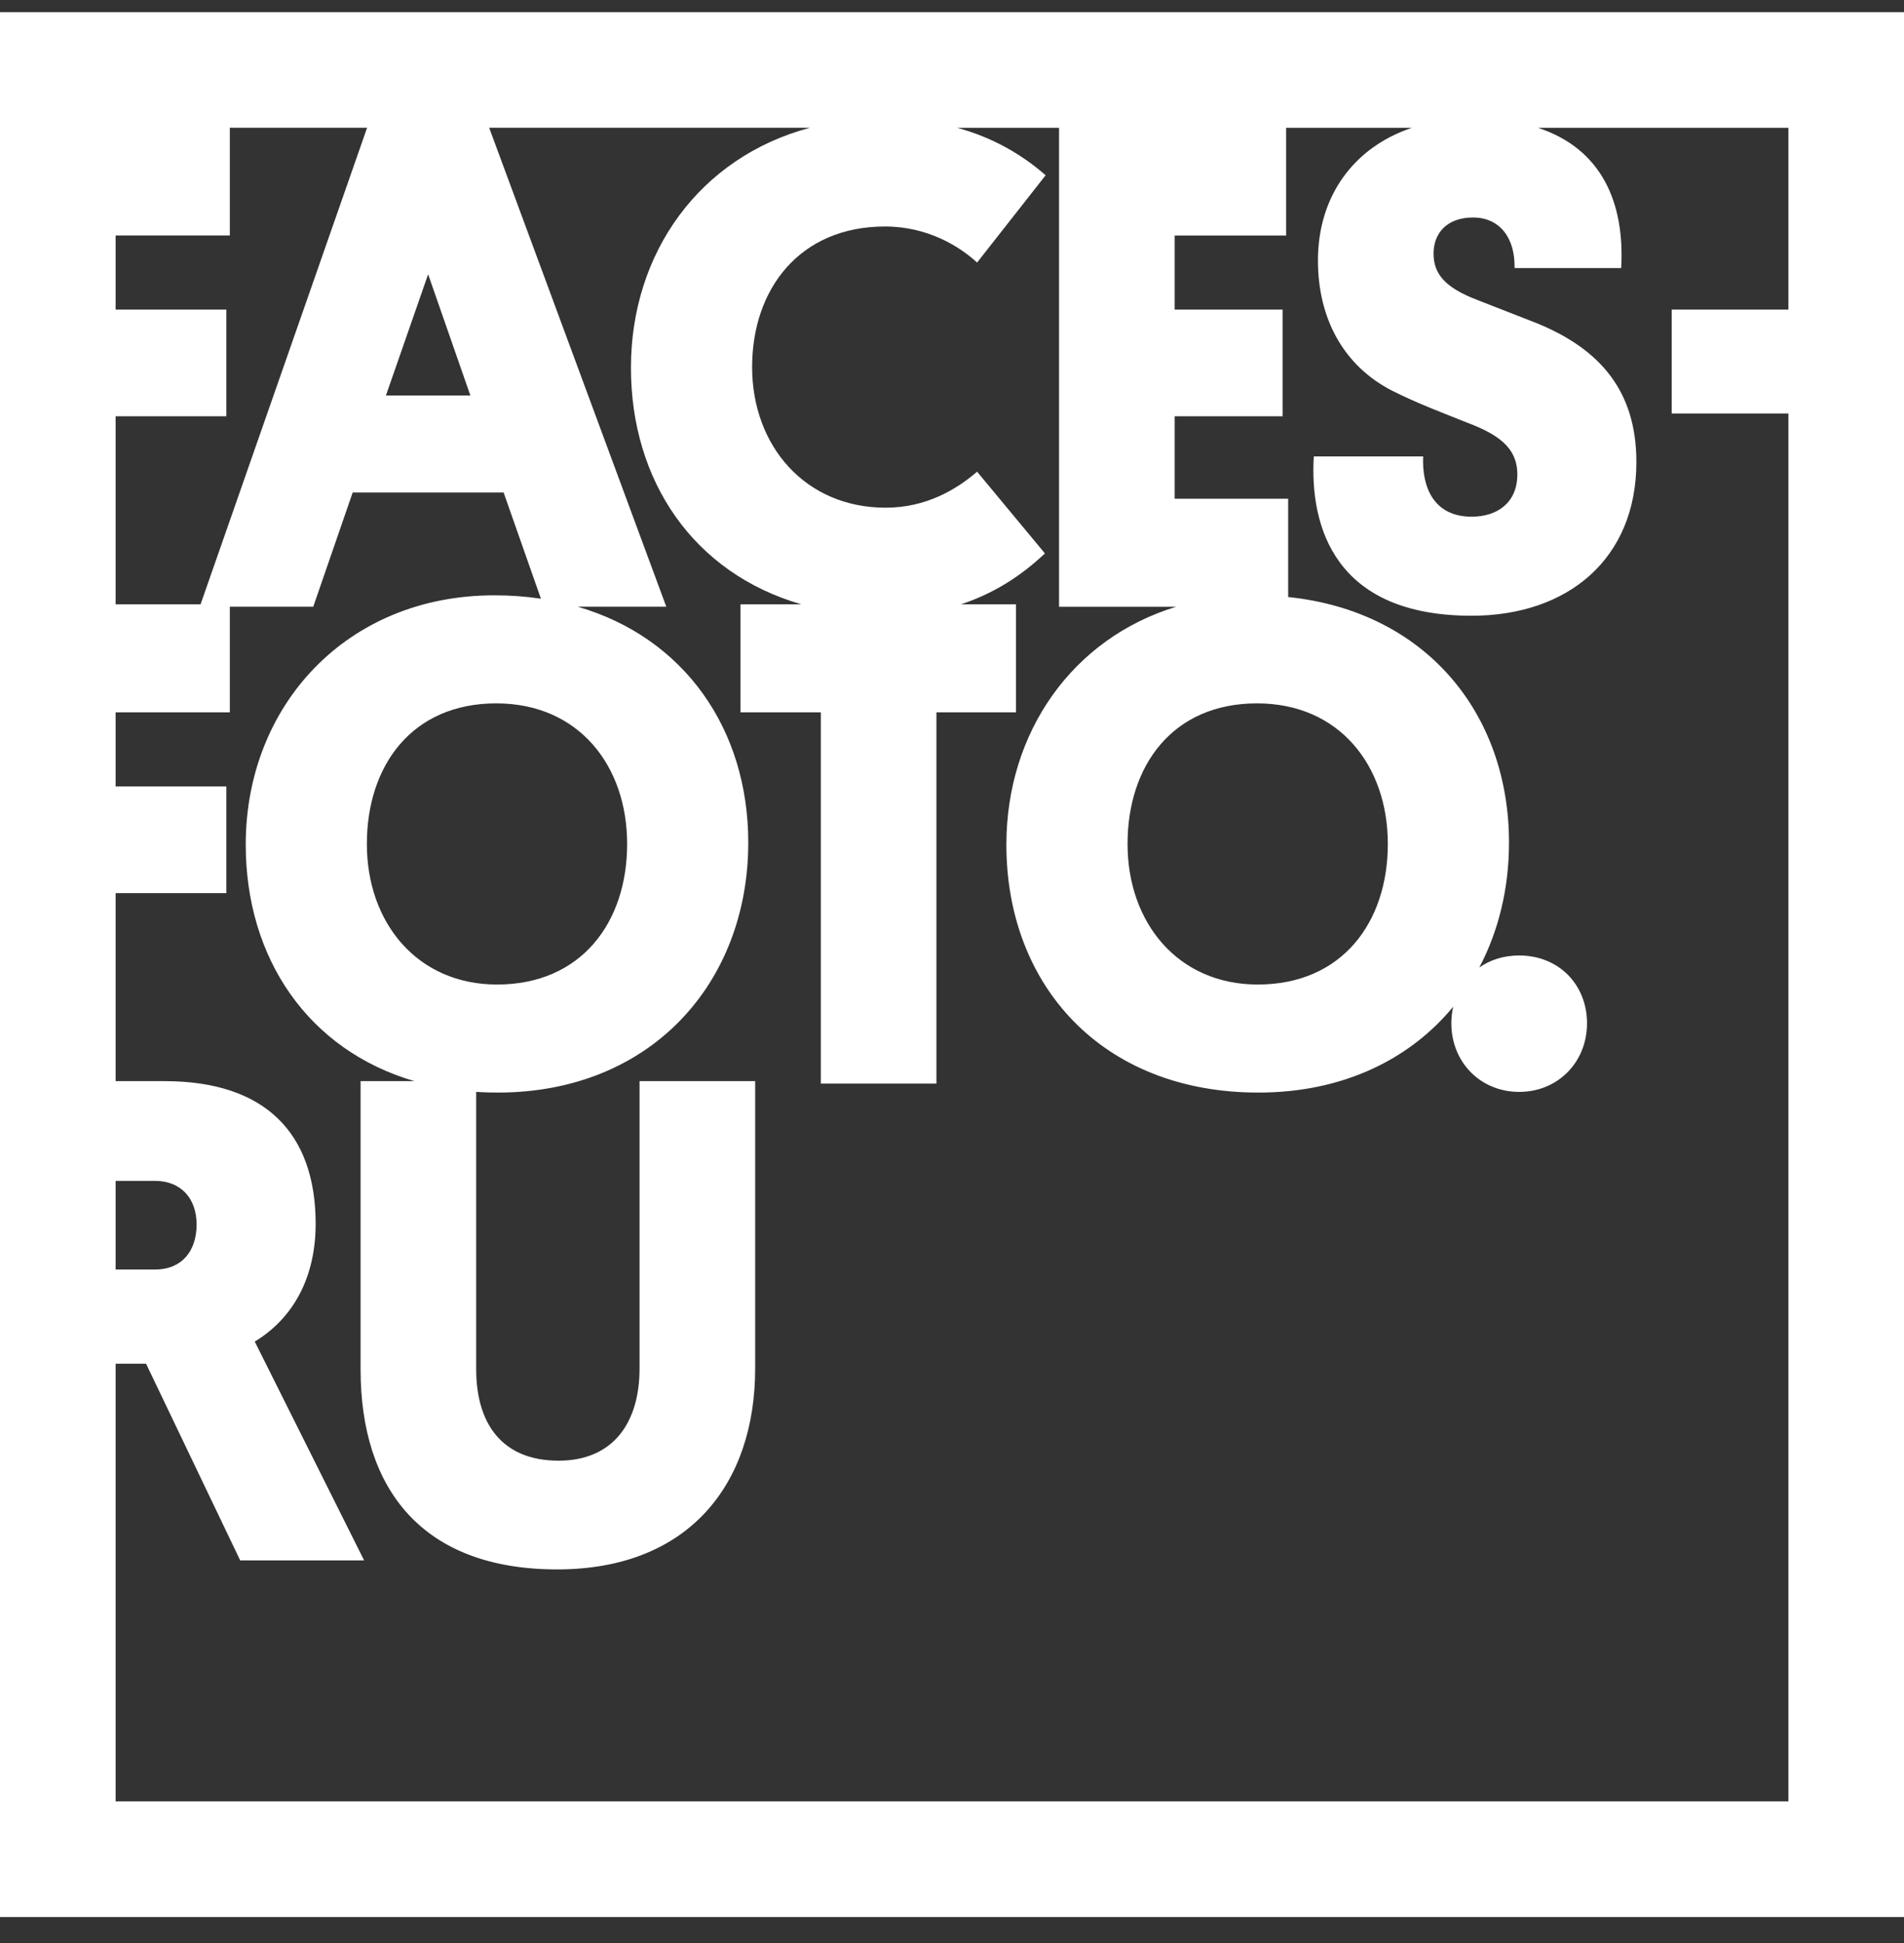 <svg width="50" height="51" viewBox="0 0 50 51" fill="none" xmlns="http://www.w3.org/2000/svg">
<rect x="0" y="0" width="50" height="51" fill="#333333" stroke="none"/>
<g clip-path="url(#clip0_13_2)">
<path d="M36.445 22.152C36.445 24.206 35.246 25.842 33.028 25.842C30.937 25.842 29.61 24.224 29.61 22.152C29.61 20.098 30.792 18.462 33.01 18.462C35.173 18.462 36.445 20.098 36.445 22.152ZM16.469 22.152C16.469 24.206 15.27 25.842 13.052 25.842C10.961 25.842 9.634 24.224 9.634 22.152C9.634 20.098 10.815 18.462 13.033 18.462C15.197 18.462 16.469 20.098 16.469 22.152ZM3.036 47.283V35.795H3.836L6.308 40.958H9.562L6.69 35.214C7.708 34.596 8.289 33.523 8.289 32.123C8.289 29.742 6.962 28.378 4.326 28.378H3.036V23.443H5.944V20.643H3.036V18.698H6.035V15.925H8.226L9.262 12.926H13.225L14.205 15.715C13.813 15.656 13.404 15.626 12.979 15.626C9.107 15.626 6.453 18.516 6.453 22.17C6.453 25.15 8.089 27.561 10.883 28.378H9.469V35.941C9.469 39.086 11.087 41.194 14.631 41.194C18.085 41.194 19.831 38.958 19.831 35.922V28.378H16.795V35.922C16.795 37.34 16.104 38.34 14.668 38.34C13.177 38.34 12.505 37.359 12.505 35.941V28.66C12.689 28.672 12.878 28.678 13.07 28.678C17.105 28.678 19.65 25.788 19.65 22.115C19.65 19.15 17.979 16.742 15.172 15.925H17.497L12.846 3.354H21.268C18.367 4.128 16.569 6.641 16.569 9.653C16.569 12.621 18.208 15.042 21.043 15.862H19.446V18.698H21.555V28.442H24.591V18.698H26.681V15.862H25.235C26.084 15.584 26.809 15.124 27.44 14.526L25.659 12.381C25.113 12.853 24.313 13.326 23.259 13.326C21.15 13.326 19.751 11.708 19.751 9.635C19.751 7.581 21.005 5.945 23.241 5.945C24.368 5.945 25.204 6.473 25.659 6.891L27.459 4.6C26.837 4.058 26.081 3.613 25.139 3.355H27.811V15.926H30.887C28.169 16.754 26.428 19.212 26.428 22.171C26.428 25.861 28.937 28.678 33.046 28.678C35.256 28.678 37.018 27.812 38.161 26.425C38.13 26.563 38.113 26.709 38.113 26.86C38.113 27.878 38.876 28.66 39.894 28.66C40.912 28.66 41.676 27.879 41.676 26.86C41.676 25.842 40.931 25.079 39.894 25.079C39.492 25.079 39.134 25.194 38.847 25.395C39.354 24.434 39.627 23.317 39.627 22.116C39.627 18.711 37.423 16.042 33.828 15.671V13.09H30.847V10.927H33.683V8.127H30.847V6.182H33.774V3.355H37.075C35.542 3.87 34.61 5.157 34.61 6.836C34.61 8.363 35.282 9.599 36.555 10.254C37.246 10.599 37.882 10.835 38.519 11.09C39.337 11.399 39.846 11.744 39.846 12.453C39.846 13.18 39.337 13.562 38.646 13.562C37.646 13.562 37.337 12.78 37.373 11.98H34.501C34.392 13.817 35.046 16.162 38.646 16.162C41.172 16.162 42.972 14.671 42.972 12.126C42.972 10.254 42.009 9.163 40.373 8.49L38.791 7.872C37.937 7.545 37.646 7.182 37.646 6.654C37.646 6.127 37.992 5.709 38.682 5.709C39.391 5.709 39.791 6.254 39.773 7.036H42.573C42.671 5.305 42.05 3.901 40.389 3.355H46.965V8.127H43.899V10.854H46.965V47.283L3.036 47.283ZM3.036 30.996H4.072C4.745 30.996 5.163 31.45 5.163 32.141C5.163 32.85 4.763 33.323 4.072 33.323H3.036V30.996ZM3.036 10.926H5.944V8.126H3.036V6.181H6.035V3.354H9.64L5.267 15.862H3.036V10.926ZM12.352 10.38H10.135L11.243 7.199L12.352 10.38ZM0 0.319V50.319H50V0.319H0Z" fill="white"/>
</g>
<defs>
<clipPath id="clip0_13_2">
<rect width="50" height="51" fill="white"/>
</clipPath>
</defs>
</svg>
